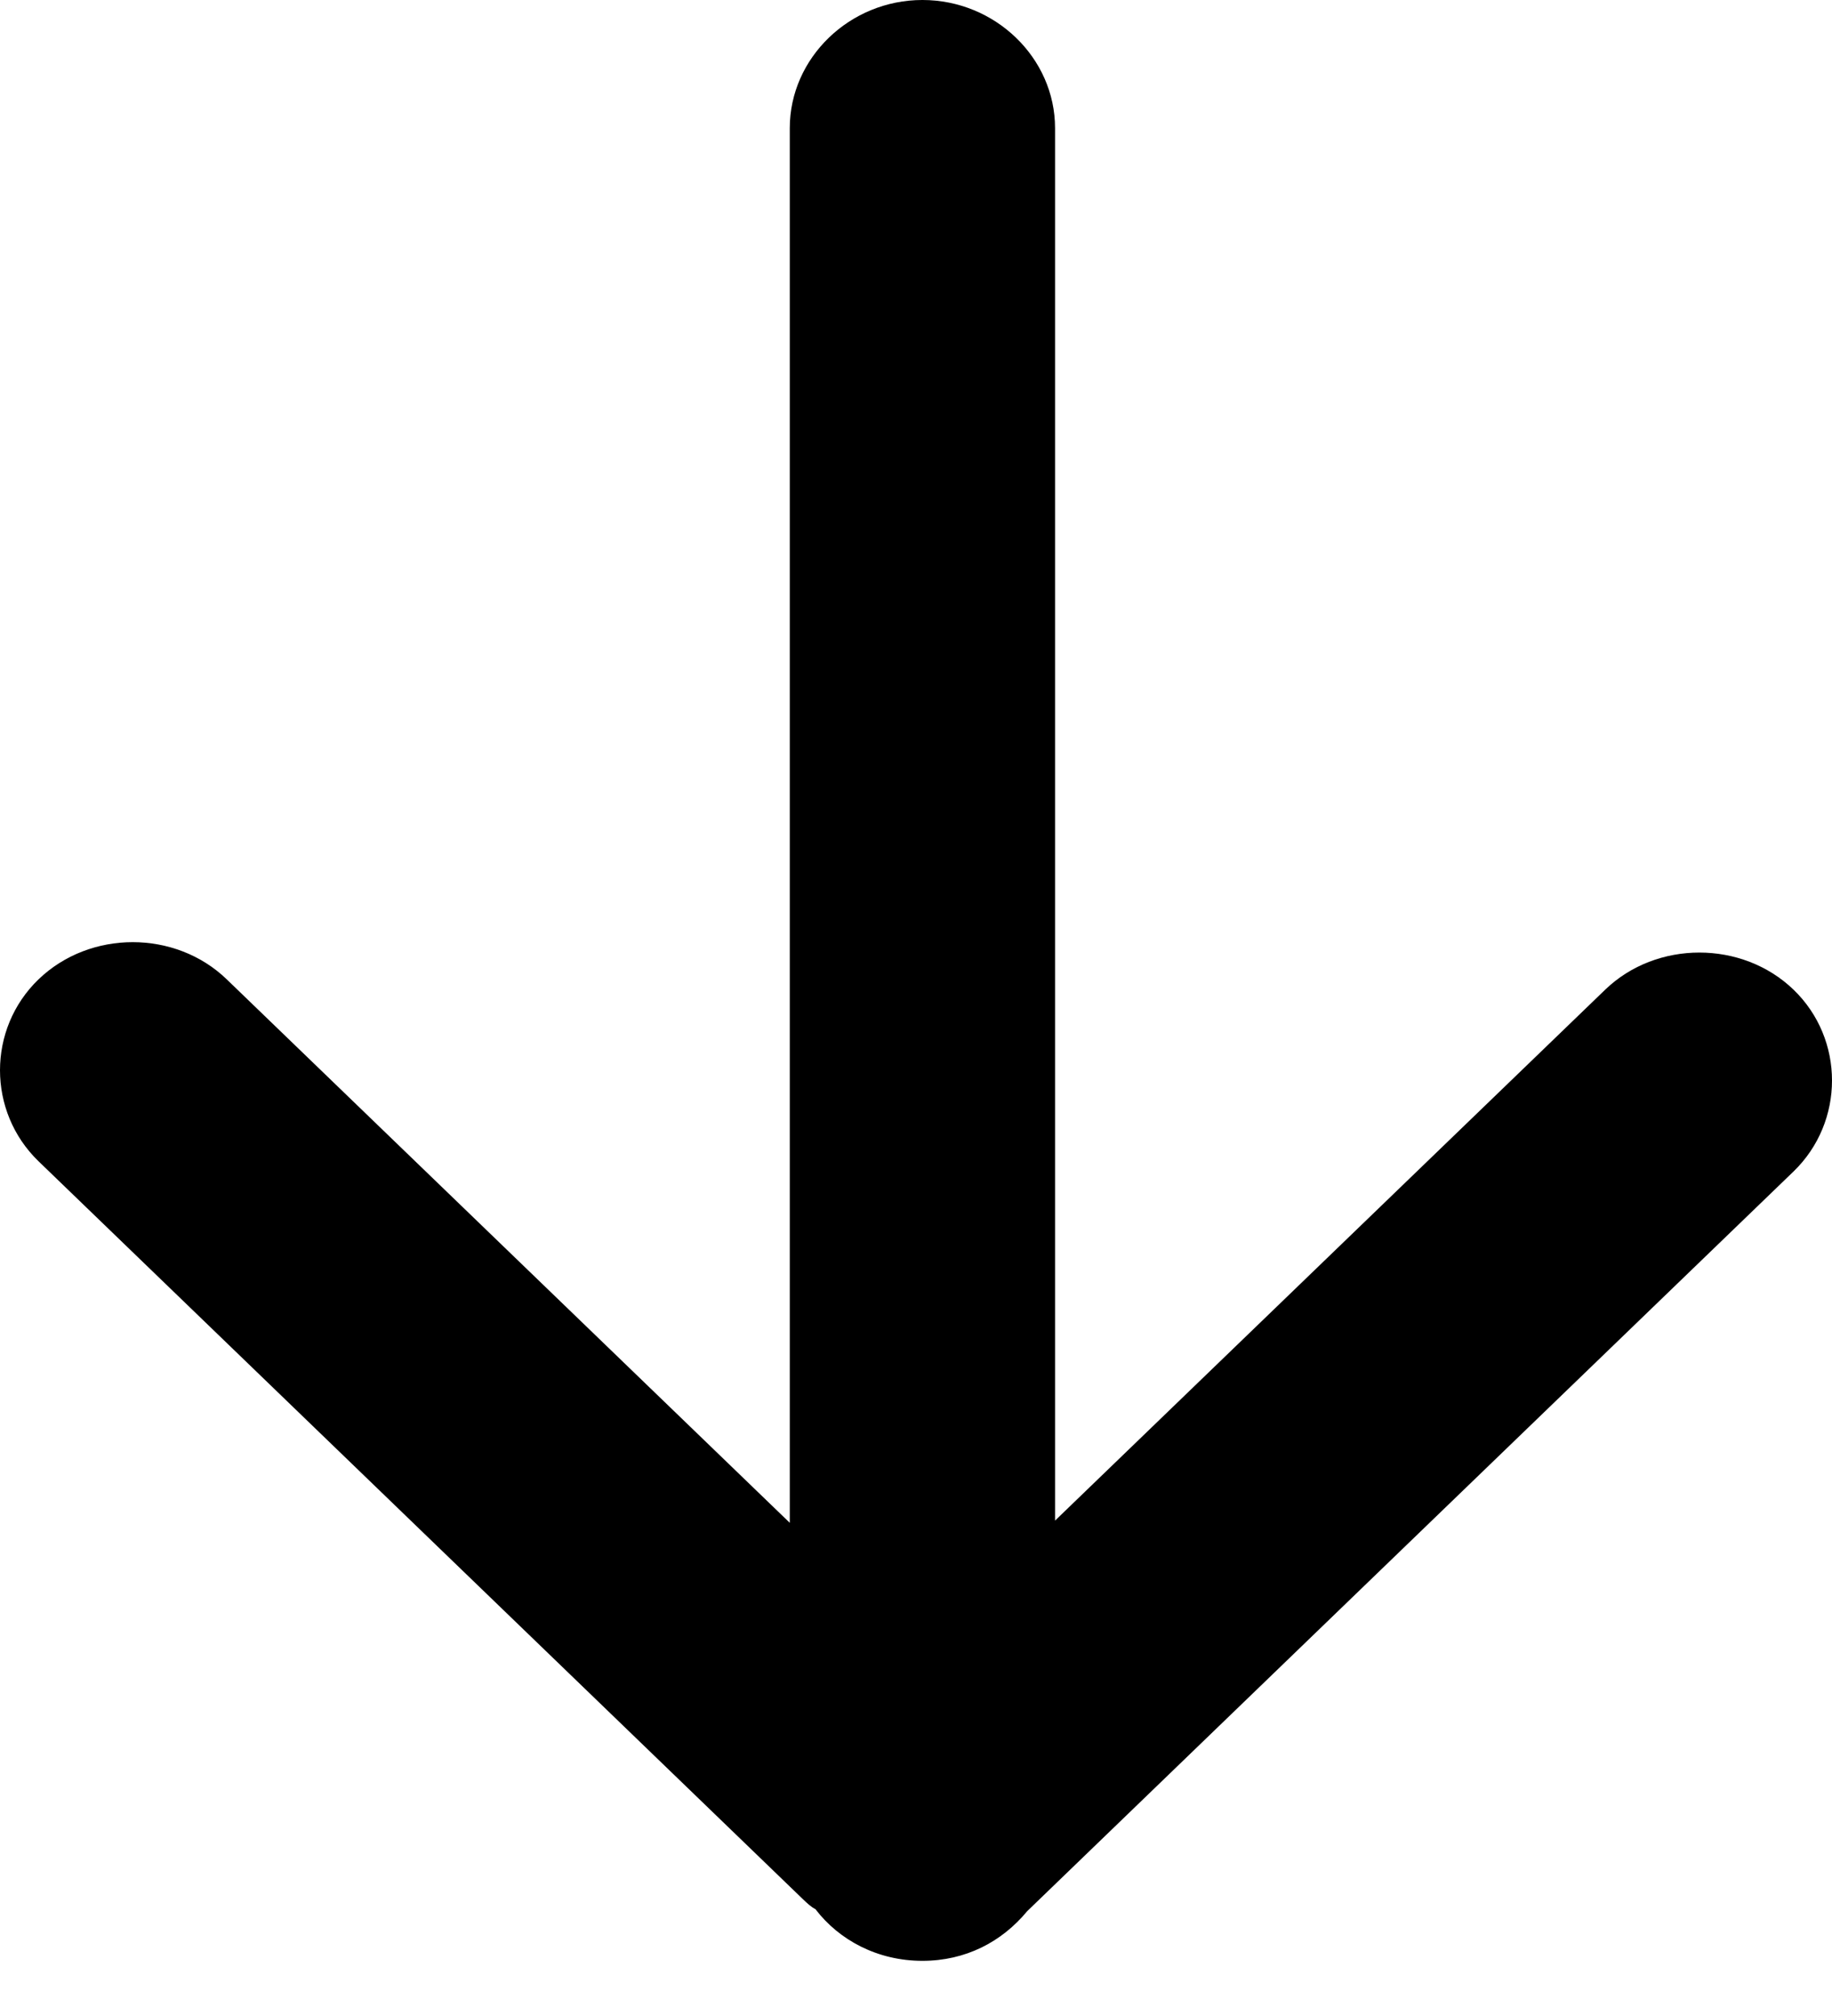 <svg width="10" height="11" viewBox="0 0 10 11" fill="none" xmlns="http://www.w3.org/2000/svg">
<path d="M9.79 5.4C9.51 5.13 9.042 5.13 8.762 5.4L5.759 8.297L5.759 0.699C5.759 0.316 5.432 -3.47316e-05 5.035 -3.47663e-05C4.638 -3.4801e-05 4.311 0.316 4.311 0.699L4.311 8.309L1.238 5.344C0.958 5.073 0.491 5.073 0.21 5.344C-0.07 5.614 -0.07 6.065 0.21 6.336L4.381 10.361C4.404 10.383 4.427 10.405 4.451 10.417C4.58 10.586 4.79 10.699 5.035 10.699C5.269 10.699 5.467 10.597 5.607 10.428L9.79 6.392C10.07 6.121 10.07 5.67 9.79 5.4Z" fill="black"/>
</svg>
